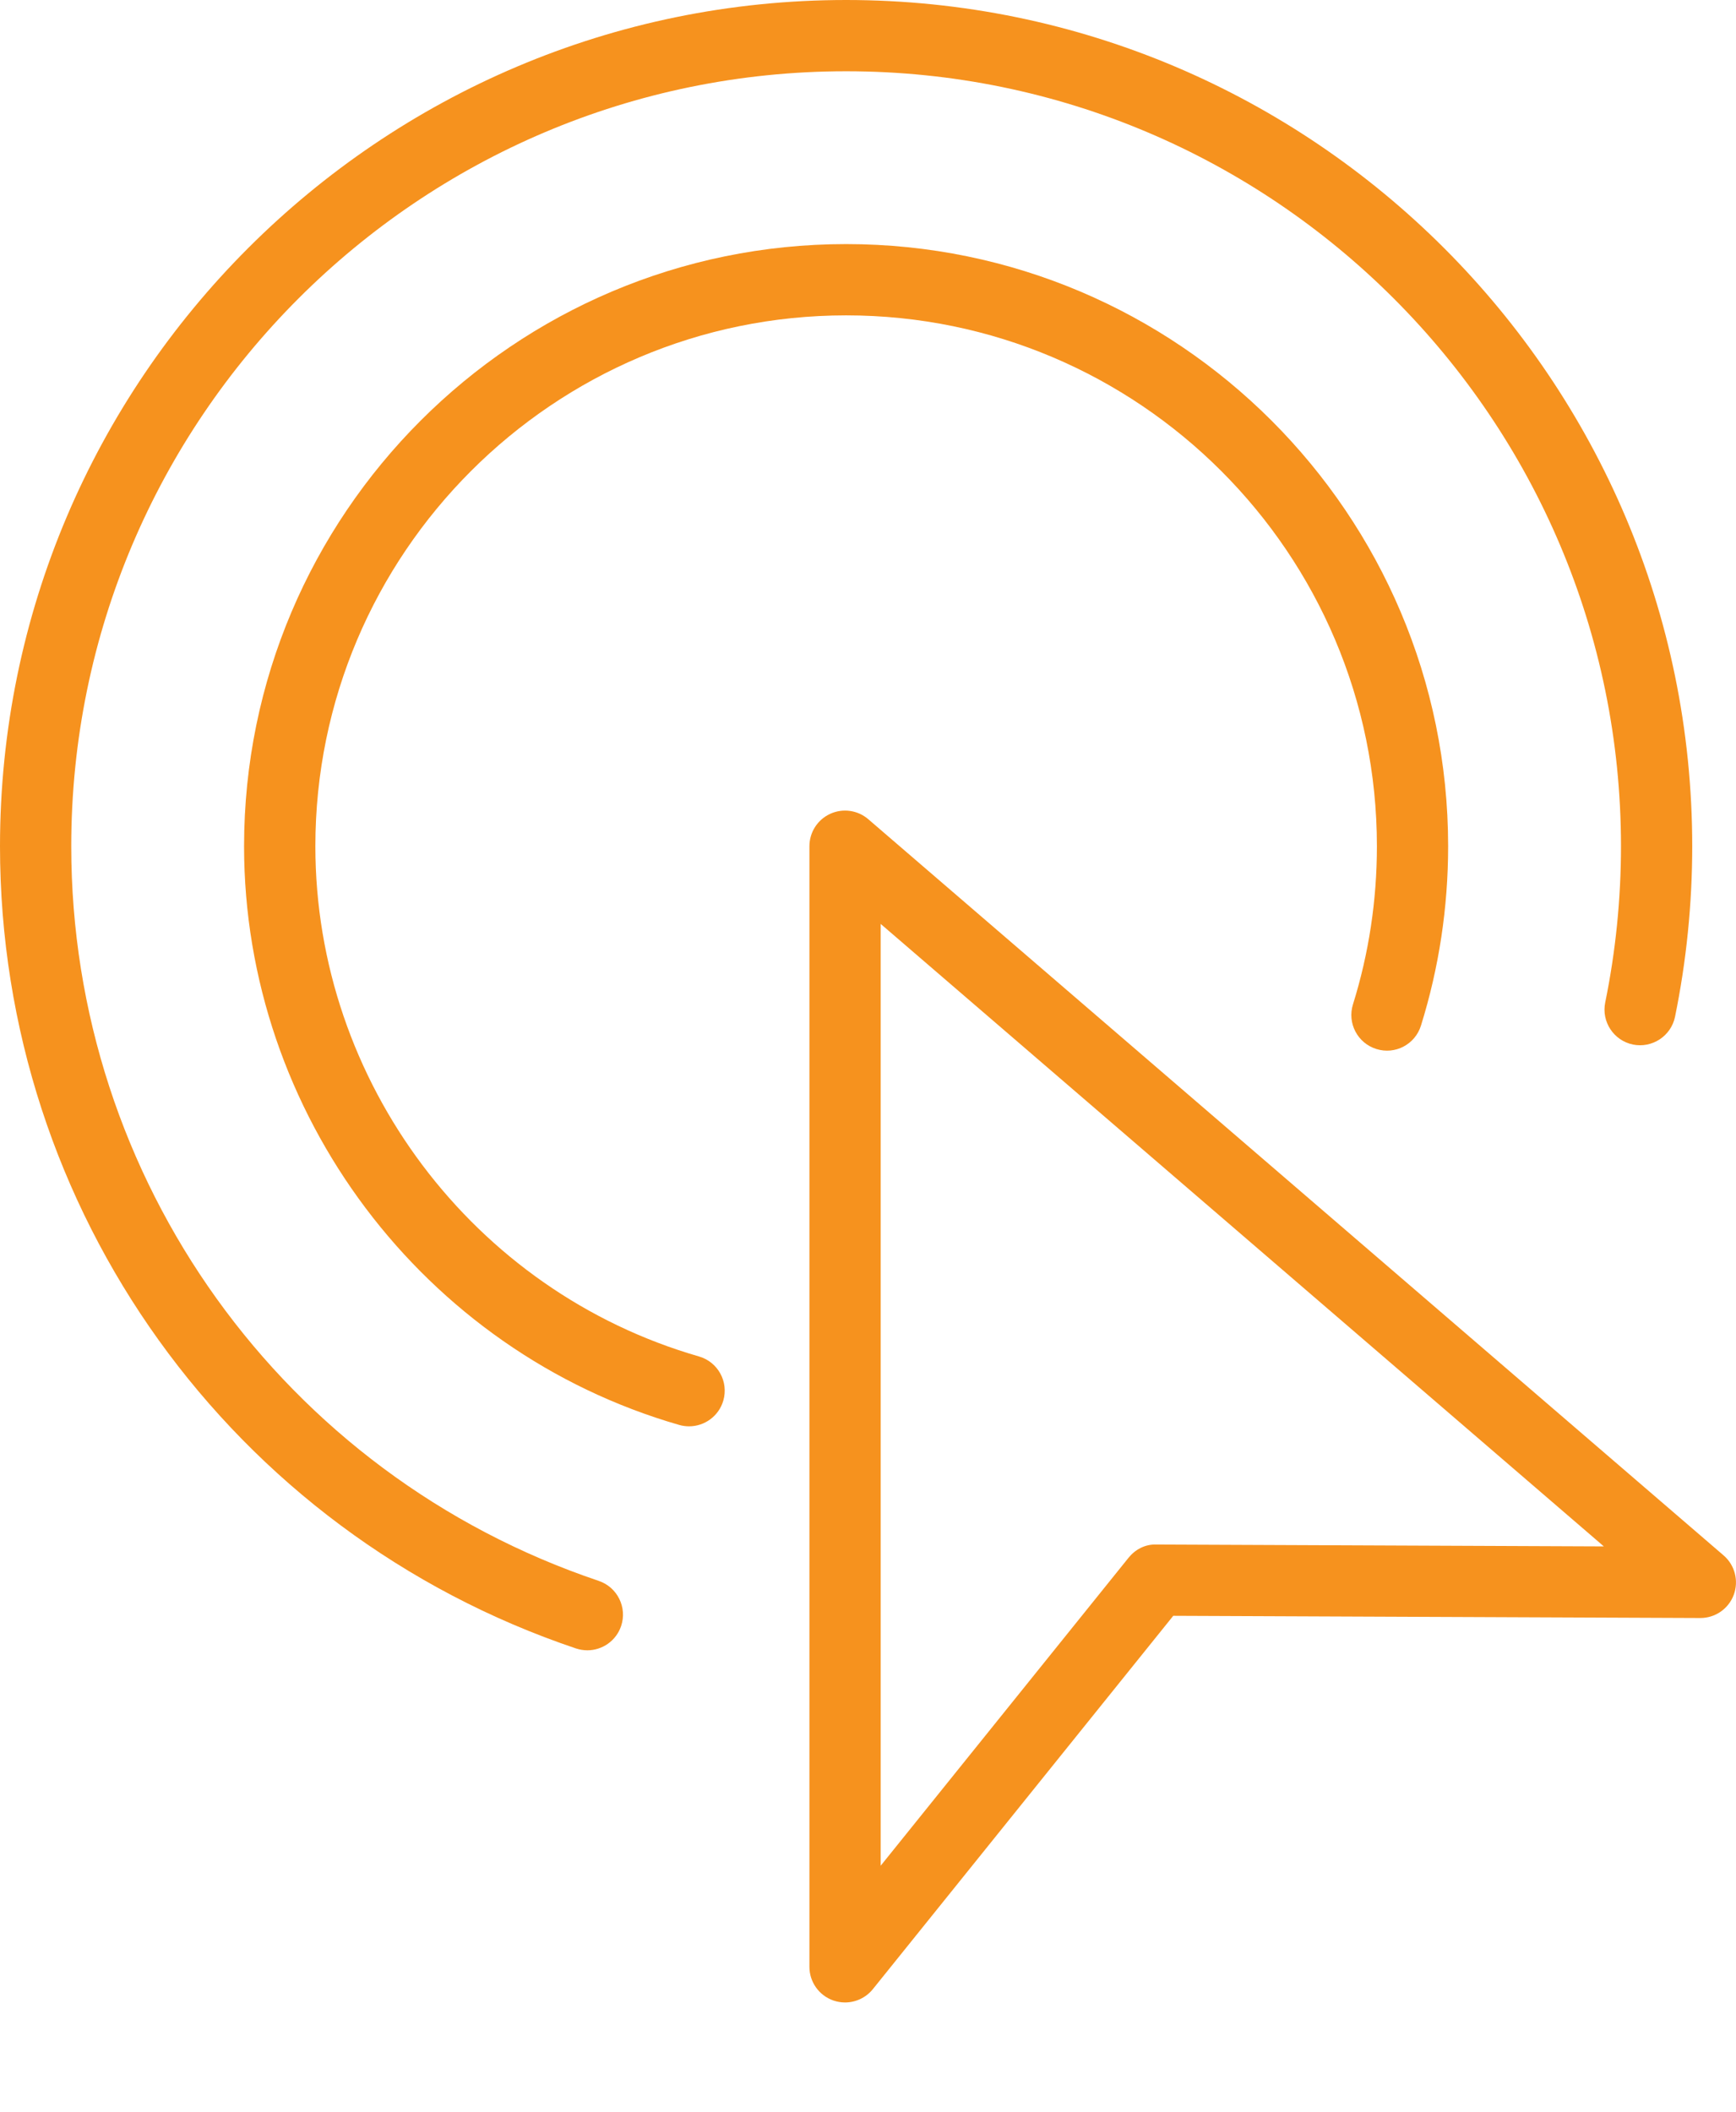<?xml version="1.0" encoding="utf-8"?>
<!-- Generator: Adobe Illustrator 16.0.0, SVG Export Plug-In . SVG Version: 6.00 Build 0)  -->
<!DOCTYPE svg PUBLIC "-//W3C//DTD SVG 1.1//EN" "http://www.w3.org/Graphics/SVG/1.1/DTD/svg11.dtd">
<svg version="1.1" id="Layer_1" xmlns="http://www.w3.org/2000/svg" xmlns:xlink="http://www.w3.org/1999/xlink" x="0px" y="0px"
	 width="74px" height="90px" viewBox="0 0 74 90" enable-background="new 0 0 74 90" xml:space="preserve">
<g>
	<path fill="#F6921E" d="M36.021,85.345c-0.168,0-0.339-0.028-0.504-0.086c-0.608-0.215-1.014-0.789-1.014-1.433v-47.76
		c0-0.594,0.346-1.133,0.885-1.38c0.541-0.249,1.175-0.158,1.624,0.229l36.459,31.376c0.482,0.414,0.654,1.086,0.433,1.682
		c-0.222,0.594-0.789,0.987-1.423,0.987c-0.002,0-0.004,0-0.006,0l-22.463-0.094L37.206,84.779
		C36.911,85.143,36.473,85.345,36.021,85.345z M37.541,39.378v40.139l10.563-13.123c0.289-0.358,0.712-0.584,1.189-0.566
		l19.074,0.08L37.541,39.378z"/>
</g>
<g>
	<path fill="#F6921E" d="M29.373,60.79c-0.139,0-0.28-0.019-0.421-0.059c-10.921-3.146-18.548-13.288-18.548-24.664
		c0-14.151,11.512-25.664,25.663-25.664c14.149,0,25.662,11.513,25.662,25.664c0,2.609-0.39,5.181-1.158,7.644
		c-0.249,0.802-1.099,1.251-1.901,0.998c-0.801-0.249-1.248-1.102-0.998-1.901c0.678-2.171,1.021-4.439,1.021-6.741
		c0-12.476-10.149-22.626-22.625-22.626c-12.476,0-22.625,10.15-22.625,22.626c0,10.03,6.724,18.971,16.351,21.745
		c0.807,0.232,1.271,1.074,1.039,1.88C30.64,60.357,30.033,60.79,29.373,60.79z"/>
</g>
<g>
	<path fill="#F6921E" d="M25.037,70.336c-0.161,0-0.324-0.026-0.485-0.079C9.867,65.313,0,51.574,0,36.067C0,16.18,16.18,0,36.067,0
		c19.889,0,36.067,16.18,36.067,36.067c0,2.445-0.247,4.89-0.733,7.268c-0.169,0.822-0.976,1.349-1.792,1.184
		c-0.822-0.169-1.352-0.972-1.184-1.793c0.445-2.178,0.672-4.418,0.672-6.659c0-18.212-14.816-33.03-33.03-33.03
		c-18.212,0-33.03,14.818-33.03,33.03c0,14.201,9.036,26.784,22.484,31.31c0.795,0.269,1.223,1.13,0.955,1.925
		C26.263,69.936,25.671,70.336,25.037,70.336z"/>
</g>
</svg>
